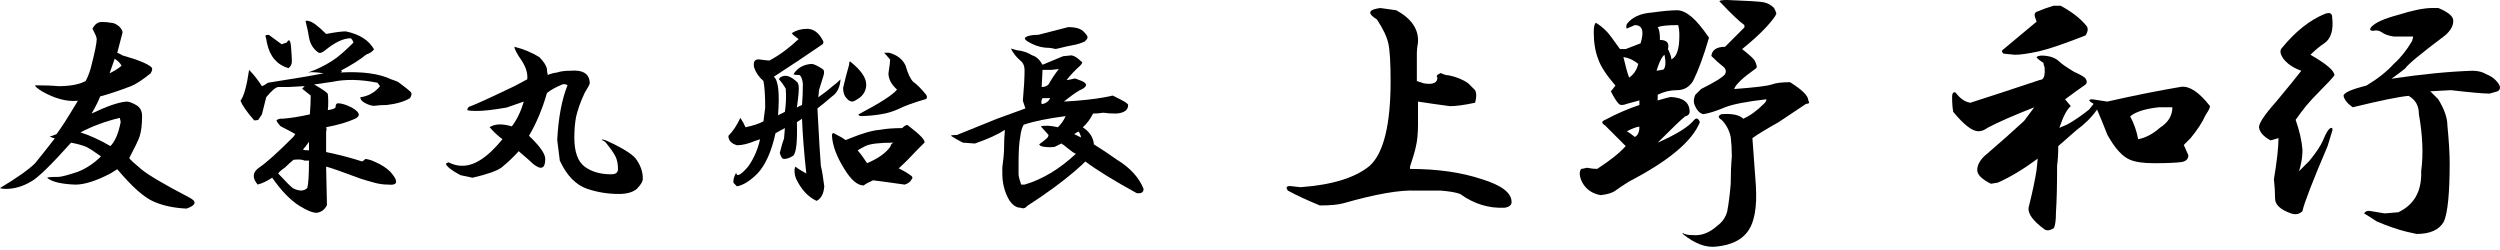 <?xml version="1.0" encoding="utf-8"?>
<!-- Generator: Adobe Illustrator 15.1.0, SVG Export Plug-In . SVG Version: 6.00 Build 0)  -->
<!DOCTYPE svg PUBLIC "-//W3C//DTD SVG 1.1//EN" "http://www.w3.org/Graphics/SVG/1.1/DTD/svg11.dtd">
<svg version="1.1" id="レイヤー_1" xmlns="http://www.w3.org/2000/svg" xmlns:xlink="http://www.w3.org/1999/xlink" x="0px"
	 y="0px" width="200px" height="20px" viewBox="0 0 200 20" enable-background="new 0 0 200 20" xml:space="preserve">
<g>
	<g>
		<path d="M8.902,1.826c0.182,0,0.387,0.092,0.616,0.274c0.228,0.229,0.319,0.411,0.274,0.548L9.381,4.223
			c0.137,0.045,0.274,0.114,0.411,0.206c1.277,0.366,2.054,0.685,2.328,0.958c0.091,0.092,0.068,0.251-0.068,0.479
			c-0.685,0.548-1.21,0.89-1.575,1.027c-0.958,0.366-1.78,0.64-2.465,0.822c-0.137,0.366-0.366,0.822-0.685,1.37
			c1.233-0.593,2.168-0.913,2.808-0.959c0.182,0,0.433,0.092,0.753,0.274c0.319,0.183,0.479,0.479,0.479,0.89
			c0,0.685-0.068,1.233-0.205,1.644c-0.092,0.274-0.366,0.845-0.822,1.712c0.091,0.137,0.411,0.435,0.958,0.89
			c0.548,0.456,1.825,1.21,3.834,2.26c0.639,0.319,0.57,0.616-0.205,0.89c-1.005-0.045-1.873-0.228-2.602-0.547
			c-0.777-0.32-1.758-1.188-2.945-2.603l-0.547,0.343c-1.142,0.594-2.078,0.891-2.808,0.891c-1.142-0.045-1.895-0.229-2.26-0.549
			c0.091-0.044,0.296-0.068,0.616-0.068h0.274c0.228,0,0.753-0.137,1.575-0.41c0.685-0.274,1.301-0.686,1.849-1.232
			c-0.503-0.365-0.89-0.616-1.164-0.754c-0.32-0.137-0.731-0.25-1.232-0.342c-1.553,1.736-2.602,2.763-3.15,3.081
			c-0.685,0.411-1.37,0.616-2.054,0.616c-0.229,0-0.389-0.023-0.479-0.068c1.37-0.822,2.305-1.482,2.808-1.986
			c0.411-0.502,0.935-1.163,1.575-1.985l-0.411-0.137l0.548-0.205c0.137-0.182,0.342-0.479,0.616-0.891
			c0.319-0.502,0.685-1.095,1.096-1.78c-0.868,0.092-1.827-0.16-2.876-0.753C2.989,7.076,2.808,6.917,2.808,6.825
			c0.775,0,1.392,0.023,1.849,0.068c0.958,0,1.688-0.137,2.191-0.411c0.137-0.229,0.274-0.571,0.411-1.027
			c0.319-1.232,0.479-2.008,0.479-2.328c0-0.137-0.115-0.411-0.342-0.822C7.577,1.94,7.829,1.757,8.148,1.757
			C8.422,1.757,8.673,1.781,8.902,1.826z M6.437,10.591c0.73,0.229,1.529,0.593,2.397,1.095c0.365-0.365,0.639-1.003,0.821-1.917
			L9.586,9.427C8.445,9.701,7.396,10.089,6.437,10.591z M8.765,5.866C9.221,5.638,9.541,5.432,9.724,5.25
			c-0.137-0.228-0.32-0.411-0.548-0.547L8.765,5.866z"/>
		<path d="M26.089,2.716c0.73-0.137,1.255-0.206,1.575-0.206c1.096,0.229,1.849,0.708,2.26,1.438
			c-0.137,0.183-0.343,0.319-0.617,0.411c-0.502,0.411-1.188,0.845-2.054,1.301c0.137,0,0.137,0.045,0,0.137
			c1.734-0.091,3.082,0.092,4.04,0.548c0.274,0.092,0.456,0.161,0.548,0.206c0.502,0.366,0.844,0.64,1.027,0.822
			c0.091,0.092,0.068,0.251-0.068,0.479c-0.457,0.273-1.073,0.456-1.849,0.547c-0.366,0-0.708,0.024-1.027,0.069
			c-0.183,0-0.411-0.069-0.685-0.206c-0.274-0.137-0.411-0.297-0.411-0.479c0.639-0.091,1.164-0.387,1.575-0.89l-0.206-0.274
			c-1.369-0.274-2.579-0.296-3.629-0.068L25.13,6.756c0.639,0.366,1.003,0.616,1.096,0.753c0.045,0.457,0.045,0.89,0,1.301
			c0.319-0.045,0.524-0.113,0.616-0.206c0-0.228,0.068-0.342,0.206-0.342c0.274,0,0.639,0.114,1.095,0.342
			c0.639,0.366,0.73,0.662,0.274,0.89c-0.594,0.274-1.369,0.503-2.328,0.685c0.045,0.137,0.045,0.251,0,0.342v0.479
			c0,0.548,0,0.937,0,1.164c1.096,0.229,2.054,0.479,2.876,0.753c0.091-0.044,0.182-0.112,0.274-0.205
			c0.274,0.045,0.502,0.113,0.685,0.205c0.547,0.23,0.981,0.504,1.301,0.822c0.685,0.777,0.616,1.119-0.206,1.027
			c-0.32,0-0.662-0.045-1.027-0.138c-0.503-0.137-0.89-0.249-1.164-0.343c-1.461-0.547-2.374-0.865-2.739-0.958l0.068,3.081
			c-0.183,0.365-0.457,0.57-0.821,0.617c-0.32,0-0.777-0.184-1.37-0.549c-0.731-0.456-1.461-1.208-2.191-2.26
			c-0.411,0.274-0.799,0.457-1.164,0.549c-0.457-0.549-0.411-1.004,0.137-1.37c0.548-0.365,1.46-1.187,2.739-2.465l0.137-0.205
			c-0.32-0.182-0.708-0.388-1.164-0.617c-0.183-0.182-0.297-0.342-0.342-0.479c0.091-0.091,0.228-0.137,0.411-0.137h0.137
			c0.593-0.045,1.301-0.16,2.123-0.342c0.045-0.548,0.068-1.05,0.068-1.506l-0.685-0.548l0.205-0.206l-1.232,0.068
			c-0.457,0-0.753,0-0.89,0c-0.229,0.046-0.548,0.32-0.958,0.822l-0.343,1.37L20.68,9.563c-0.046,0.046-0.161,0.069-0.343,0.069
			c-0.594-0.685-0.958-1.209-1.095-1.575c0.274-0.365,0.501-1.187,0.685-2.465c0.365,0.366,0.707,0.799,1.027,1.301
			c0.137-0.045,0.297-0.137,0.479-0.274c2.054-0.319,3.537-0.57,4.451-0.753c-0.548-0.091-0.959-0.114-1.233-0.069l0.548-0.205
			C25.837,5.318,26.408,5,26.911,4.633c0.365-0.274,0.822-0.685,1.37-1.232c-0.046-0.137-0.115-0.25-0.206-0.342
			c-0.594,0-1.278,0.319-2.054,0.958c-0.274,0.229-0.479,0.274-0.616,0.137C25.038,3.88,24.811,3.493,24.72,2.99
			c-0.046-0.319-0.137-0.753-0.274-1.301c0.045-0.045,0.137-0.045,0.274,0C24.993,1.735,25.449,2.077,26.089,2.716z M22.528,3.538
			c0.137-0.045,0.274-0.091,0.411-0.137c0.182-0.319,0.296-0.206,0.343,0.342c0.045,0.548,0.068,0.936,0.068,1.164
			c0,0.229-0.092,0.411-0.274,0.548c-0.914-0.274-1.484-0.935-1.712-1.986c-0.046-0.274-0.092-0.479-0.137-0.616
			c0.045-0.045,0.137-0.068,0.274-0.068C21.866,3.059,22.208,3.31,22.528,3.538z M22.802,13.398
			c-0.274,0.183-0.457,0.343-0.548,0.479c0.593,0.641,0.981,1.027,1.164,1.164c0.137,0.093,0.342,0.161,0.616,0.205
			c0.228,0,0.411-0.068,0.548-0.205c0.091-0.318,0.137-1.051,0.137-2.191h-0.343c-0.183-0.092-0.479-0.113-0.89-0.068
			C23.258,12.964,23.03,13.169,22.802,13.398z M24.72,12.029c0-0.274,0-0.502,0-0.685c-0.229,0.319-0.389,0.525-0.479,0.616
			C24.285,12.006,24.446,12.029,24.72,12.029z"/>
		<path d="M43.139,4.565c0.365,0.366,0.57,0.685,0.616,0.958c0,0.137,0.022,0.298,0.069,0.479c0.182-0.091,0.433-0.16,0.753-0.206
			c0.274-0.091,0.616-0.137,1.027-0.137c1.049-0.091,1.575,0.251,1.575,1.027c-0.046,0.137-0.183,0.388-0.411,0.753
			c-0.32,0.685-0.548,1.325-0.685,1.917c-0.092,0.503-0.137,1.05-0.137,1.643c0,1.142,0.274,1.917,0.822,2.328
			s1.255,0.616,2.123,0.616c0.365,0,0.548-0.137,0.548-0.411c0-0.411-0.068-0.753-0.206-1.026c-0.137-0.273-0.411-0.661-0.821-1.164
			c-0.366-0.182-0.366-0.229,0-0.137c1.323,0.593,2.145,1.096,2.465,1.506c0.365,0.504,0.548,1.027,0.548,1.574
			c0,0.23-0.161,0.504-0.479,0.822c-0.32,0.273-0.799,0.41-1.438,0.41c-0.868,0-1.712-0.137-2.533-0.41
			c-0.914-0.318-1.644-1.071-2.191-2.26l-0.206-1.643c0.091-1.78,0.365-3.241,0.822-4.382c-0.137-0.091-0.274-0.113-0.411-0.068
			c-0.548,0.229-0.959,0.457-1.233,0.685c-0.366,1.278-0.845,2.42-1.438,3.424c0.867,0.821,1.301,1.438,1.301,1.849
			c0,0.777-0.32,0.914-0.958,0.41c-0.183-0.181-0.571-0.523-1.164-1.026c-0.411,0.456-0.868,0.89-1.37,1.301
			c-0.366,0.274-1.142,0.548-2.328,0.821l-0.958-0.205c-0.685-0.365-1.073-0.66-1.165-0.891c0-0.044,0.069-0.091,0.206-0.137
			c0.365,0.183,0.708,0.274,1.027,0.274c1.003,0.046,2.099-0.661,3.287-2.123c-0.32-0.229-0.662-0.548-1.027-0.958
			c0.411-0.274,1.003-0.297,1.78-0.069c0.411-0.548,0.729-1.209,0.958-1.986c-0.503,0.183-0.958,0.343-1.37,0.479
			c-1.051,0.183-1.849,0.274-2.396,0.274c-0.411,0-0.662-0.023-0.753-0.068c0-0.182,0.114-0.297,0.343-0.342
			c0.866-0.365,2.008-0.89,3.423-1.575c0.411-0.228,0.753-0.411,1.027-0.548c0.045-0.456-0.092-0.935-0.411-1.438
			c-0.411-0.593-0.617-0.981-0.617-1.164C41.883,3.926,42.545,4.2,43.139,4.565z"/>
		<path d="M65.805,3.195c0.091,0.137,0.091,0.251,0,0.343c-1.325,0.914-2.626,1.78-3.903,2.602c0.365,0.274,0.479,1.301,0.342,3.081
			c0.182-0.091,0.365-0.182,0.548-0.274c0.091-0.593,0.114-1.209,0.069-1.849c-0.183-0.319-0.366-0.571-0.548-0.753
			c0.045-0.137,0.182-0.228,0.411-0.274c0.319-0.045,0.685,0.137,1.096,0.548l0.068,0.206c0.045,0.229,0,0.822-0.137,1.78
			c0.137-0.091,0.274-0.16,0.411-0.206c0.045-0.502,0.068-1.072,0.068-1.711c-0.046-0.365-0.137-0.593-0.274-0.685
			c-0.274,0-0.434-0.023-0.479-0.068c0.319-0.502,0.798-0.776,1.438-0.822c0.182,0,0.479,0.137,0.89,0.411
			c0.137,0.092,0.159,0.274,0.068,0.548c-0.092,0.32-0.206,0.685-0.342,1.096l-0.068,0.616c0.456-0.319,0.866-0.639,1.232-0.958
			c0.137-0.091,0.319-0.25,0.548-0.479c-0.046,0.64-0.274,1.096-0.685,1.37c-0.366,0.32-0.753,0.64-1.164,0.958
			c0.137,2.602,0.228,4.133,0.274,4.588c0.091,0.366,0.182,0.914,0.274,1.644c-0.046,0.594-0.251,0.98-0.616,1.164
			c-0.685-0.32-1.232-0.914-1.644-1.781c-0.137-0.365-0.16-0.684-0.068-0.958c0.182,0.137,0.479,0.319,0.89,0.548
			c-0.183-1.688-0.297-3.149-0.342-4.382c-0.137,0.092-0.274,0.183-0.411,0.274c0.045,1.506-0.046,2.396-0.274,2.671
			c-0.274,0.182-0.525,0.273-0.753,0.273c-0.137,0-0.251-0.16-0.342-0.479c0.137-0.549,0.25-0.936,0.342-1.165l0.068-0.822
			c-0.274,0.137-0.525,0.274-0.753,0.411c-0.32,1.461-0.799,2.533-1.438,3.218c-0.594,0.594-1.142,0.936-1.644,1.027l-0.274-0.274
			c-0.046-0.181,0.022-0.455,0.206-0.821c0.045,0.366,0.365,0.205,0.958-0.479c0.456-0.64,0.776-1.369,0.958-2.191l-0.411,0.137
			c-0.548,0.229-1.027,0.342-1.438,0.342c-0.457-0.137-0.685-0.387-0.685-0.753c0.365-0.365,0.685-0.845,0.958-1.438
			c0.182,0.274,0.319,0.525,0.411,0.753c0.639-0.137,1.118-0.297,1.438-0.479l0.137-1.096c0-0.958-0.046-1.666-0.137-2.123
			c-0.366-0.319-0.616-0.685-0.753-1.096c-0.092-0.502,0.091-0.708,0.548-0.616c0.319,0.045,0.548,0.068,0.685,0.068
			c0.776-0.411,1.551-0.981,2.328-1.712c-0.32-0.228-0.503-0.387-0.548-0.479c0.365-0.229,0.776-0.343,1.232-0.343
			C65.074,2.305,65.485,2.603,65.805,3.195z M73.953,11.413l-0.548,0.548c-0.548,0.593-1.051,1.095-1.506,1.506
			c0.456,0.229,0.798,0.435,1.027,0.616c0.091,0.093,0.091,0.183,0,0.273c-0.092,0.184-0.274,0.32-0.548,0.412
			c-1.278-0.182-2.123-0.297-2.533-0.343c-0.32,0.137-0.571,0.273-0.753,0.411c-0.503,0-1.027-0.455-1.575-1.37
			c-0.594-0.958-0.914-1.825-0.959-2.602c0-0.229,0.091-0.274,0.274-0.137c0.365,0.182,0.639,0.342,0.822,0.479l0.342-0.137
			c1.004-0.411,1.803-0.639,2.397-0.685c0.502-0.091,1.095-0.137,1.78-0.137c0.228-0.229,0.387-0.297,0.479-0.206
			C73.611,10.773,74.044,11.23,73.953,11.413z M69.297,6.756c0,0.411-0.161,0.753-0.479,1.027c-0.319,0.229-0.525,0.342-0.616,0.342
			c-0.183,0-0.342-0.091-0.479-0.273c-0.183-0.182-0.274-0.456-0.274-0.822c0.137-0.593,0.296-1.209,0.479-1.849
			c0-0.137,0.022-0.228,0.068-0.274C68.862,5.592,69.297,6.208,69.297,6.756z M69.229,11.686c-0.274,0.137-0.479,0.252-0.617,0.343
			c0.274,0.319,0.524,0.661,0.753,1.026c0.867-0.365,1.483-0.797,1.849-1.301c0.045-0.182,0.137-0.297,0.274-0.342
			C70.347,11.413,69.594,11.504,69.229,11.686z M71.146,4.223c0.639,0.183,1.072,0.525,1.301,1.027
			c0.182,0.64,0.387,1.073,0.616,1.301c0.274,0.183,0.616,0.525,1.027,1.027c0.091,0.137,0.091,0.251,0,0.342
			c-0.958,0.274-1.712,0.548-2.259,0.822c-0.685,0.319-1.644,0.502-2.876,0.547c-0.183,0-0.274-0.045-0.274-0.137
			c1.734-0.913,2.762-1.575,3.081-1.986c-0.457-0.411-0.685-0.844-0.685-1.301c0.091-0.593,0.137-0.959,0.137-1.096l-0.479-0.548
			H71.146z"/>
		<path d="M81.349,4.017c0.456,0.046,0.866,0.183,1.232,0.411c0.319,0.092,0.593,0.342,0.822,0.753l1.643-0.685l0.685-0.068
			c0.228,0.045,0.479,0.205,0.753,0.479c0.137,0.046,0.114,0.161-0.068,0.342c-0.411,0.366-0.777,0.753-1.096,1.165l0.685-0.137
			l0.548,0.206c0.502,0.229,0.434,0.479-0.206,0.753c-0.32,0.183-0.73,0.479-1.232,0.89l1.027-0.068
			c1.141-0.091,2.099-0.228,2.876-0.411c0.182,0.092,0.365,0.183,0.548,0.274c0.456,0.229,0.685,0.388,0.685,0.479
			c0,0.411-0.319,0.64-0.958,0.685c-0.411,0-0.753-0.023-1.027-0.068c-0.274,0.045-0.547,0.068-0.821,0.068
			c-0.229,0.457-0.503,0.822-0.822,1.096c0.548,0.366,0.844,0.821,0.89,1.369c0.593,0.366,1.209,0.777,1.849,1.232
			c1.05,0.641,1.757,1.415,2.123,2.328c0,0.273-0.183,0.389-0.548,0.342c-1.826-1.002-3.196-1.848-4.109-2.533
			c-0.183,0.183-0.456,0.436-0.821,0.754C85,14.54,83.722,15.477,82.17,16.479c-0.137,0.184-0.319,0.229-0.548,0.137
			c-0.319,0-0.616-0.205-0.89-0.615c-0.366-0.64-0.547-1.346-0.547-2.123v-0.479c0.091-0.685,0.137-1.14,0.137-1.369
			c0-0.593,0.023-1.141,0.068-1.644c-0.548,0.366-1.347,0.73-2.396,1.096l-0.958-0.068c-0.366-0.182-0.685-0.365-0.959-0.548
			c0-0.045,0.16-0.068,0.479-0.068l3.218-1.301c1.141-0.411,1.894-0.685,2.26-0.822l-0.206-0.616
			c0.091-1.003,0.137-1.825,0.137-2.465c0-0.319-0.114-0.571-0.343-0.753c-0.319-0.274-0.571-0.593-0.753-0.958L81.349,4.017z
			 M81.896,9.975c-0.137,0.229-0.229,0.548-0.274,0.958c-0.092,0.456-0.137,1.164-0.137,2.122v0.891c0,0.137,0.068,0.41,0.206,0.822
			h0.274c1.414-0.412,2.784-1.233,4.108-2.465c-0.137-0.045-0.342-0.183-0.616-0.411S85,11.527,84.909,11.481l-0.548,0.273
			c-0.411,0.046-0.777,0.023-1.096-0.068l-0.137-0.137c0.137-0.092,0.342-0.25,0.616-0.479c0.091-0.091,0.137-0.182,0.137-0.274
			l-0.616-0.685c0.319-0.091,0.776-0.068,1.37,0.069c0.274-0.274,0.479-0.571,0.616-0.891C83.836,9.472,82.718,9.701,81.896,9.975z
			 M86.347,2.305c0.228,0.092,0.434,0.274,0.616,0.548c0.091,0.137,0.023,0.297-0.206,0.479c-0.319,0.137-0.616,0.229-0.89,0.274
			c-0.274,0.045-0.685,0.137-1.232,0.274c-0.183,0.045-0.297,0.045-0.342,0c-0.229-0.045-0.457-0.068-0.685-0.068
			c-0.457-0.045-0.914-0.206-1.369-0.479c-0.229-0.137-0.298-0.25-0.206-0.342c0.182-0.137,0.524-0.206,1.027-0.206
			c0.913-0.229,1.712-0.434,2.397-0.616C85.822,2.168,86.118,2.214,86.347,2.305z M83.334,8.331
			c0.319-0.045,0.548-0.206,0.685-0.479c-0.229,0-0.435,0-0.616,0C83.311,7.989,83.289,8.149,83.334,8.331z M83.334,6.961
			c0.229,0,0.411-0.068,0.548-0.205c0.229-0.411,0.502-0.822,0.822-1.233l-0.616,0.069c-0.274,0-0.503,0-0.685,0L83.334,6.961z
			 M86.484,11.001c-0.045-0.228-0.114-0.387-0.205-0.479c-0.092,0.045-0.206,0.114-0.343,0.206
			C86.118,10.82,86.301,10.91,86.484,11.001z"/>
		<path d="M111.706,0.822c1.217,0.67,1.795,1.522,1.734,2.556c-0.061,0.365-0.092,0.639-0.092,0.822v2.283l0.549,0.183
			c0.73,0.123,1.096-0.03,1.096-0.457c-0.123-0.121-0.031-0.243,0.273-0.365c0.242,0.123,0.457,0.183,0.639,0.183
			c0.609,0.123,1.127,0.335,1.553,0.639l0.549,0.548c0.121,0.244,0.121,0.579,0,1.004c-0.854,0.183-1.523,0.274-2.01,0.274
			c-0.912-0.121-1.766-0.242-2.557-0.365v1.826c0,0.73-0.061,1.34-0.182,1.826c-0.063,0.305-0.215,0.821-0.457,1.552v0.183
			c2.191,0,4.109,0.273,5.752,0.822c1.582,0.487,2.373,1.095,2.373,1.825c0,0.244-0.182,0.396-0.547,0.456
			c-1.279,0.063-2.465-0.303-3.561-1.096c-0.305-0.121-0.822-0.212-1.553-0.273h-2.008c-1.279-0.06-3.195,0.273-5.752,1.004
			c-0.428,0.123-1.066,0.184-1.918,0.184c-1.035-0.426-1.887-0.822-2.557-1.188c-0.182-0.242-0.123-0.365,0.184-0.365l0.82,0.092
			c2.557-0.183,4.414-0.761,5.57-1.734c1.096-1.035,1.643-3.287,1.643-6.756c0-1.461-0.061-2.465-0.182-3.013
			c-0.123-0.548-0.428-1.187-0.914-1.917c-0.791-0.487-0.699-0.791,0.275-0.913L111.706,0.822z"/>
		<path d="M135.352,1.37c0.365,0.305,0.822,0.853,1.369,1.643c-0.426,1.461-0.852,2.618-1.277,3.47
			c-0.305,0.488-0.73,0.73-1.279,0.73c-0.547,0-1.064,0.123-1.551,0.365c0,0.123,0,0.274,0,0.457
			c0.607-0.183,0.973-0.274,1.096-0.274c0.973,0.061,1.461,0.456,1.461,1.187c0,0.183-0.123,0.306-0.365,0.365
			c-0.307,0.244-1.037,0.944-2.191,2.1c1.52-0.669,2.494-1.278,2.922-1.826c0.182-0.183,0.334-0.121,0.455,0.183
			c-0.607,1.522-2.496,3.104-5.66,4.747c-0.488,0.306-0.854,0.548-1.096,0.73c-0.244,0.183-0.639,0.306-1.186,0.365
			c-0.672-0.121-1.158-0.457-1.461-1.004c-0.244-0.486-0.275-0.852-0.092-1.096c0.061,0,0.213-0.03,0.457-0.092
			c0.303,0.062,0.576,0.092,0.82,0.092c1.035-0.669,1.795-1.277,2.283-1.826c-0.123-0.121-0.67-0.668-1.643-1.643
			c-0.307-0.183-0.307-0.334,0-0.457c0.912-0.486,1.824-0.881,2.738-1.187c0-0.121,0-0.242,0-0.365l-1.004,0.273
			c-0.307,0.123-0.518,0.123-0.641,0c-0.182-0.183-0.396-0.516-0.639-1.004c0.061-0.06,0.184-0.213,0.365-0.457
			c-0.73-0.852-1.186-1.552-1.369-2.1C127.622,4.14,127.5,3.41,127.5,2.556c0-0.425,0.061-0.669,0.184-0.73
			c0.486,0.305,0.881,0.67,1.186,1.095c0.184,0.244,0.426,0.58,0.73,1.004h0.457l1.188-0.457c0.303-0.973,0.15-1.46-0.457-1.46
			l-0.639,0.274c-0.063-0.06-0.063-0.183,0-0.365c0.424-0.548,1.096-0.852,2.008-0.913c0.852-0.121,1.521-0.183,2.008-0.183
			C134.53,0.822,134.926,1.004,135.352,1.37z M130.331,6.208c0.365-0.243,0.607-0.608,0.73-1.096
			c-0.365-0.304-0.762-0.486-1.188-0.548C130.057,5.357,130.208,5.905,130.331,6.208z M130.788,10.956
			c0.242-0.121,0.365-0.395,0.365-0.822c-0.184,0-0.518,0.123-1.004,0.365C130.27,10.561,130.483,10.713,130.788,10.956z
			 M133.071,5.569c0.182-0.183,0.211-0.578,0.09-1.187c-0.182,0.123-0.365,0.457-0.547,1.004l-0.092,0.274L133.071,5.569z
			 M132.614,2.191c0.121,0.123,0.182,0.457,0.182,1.004c0.549,0,0.762,0.244,0.641,0.73c0.182,0.365,0.273,0.639,0.273,0.822
			c0.424-0.183,0.639-0.822,0.639-1.917c0-0.304-0.031-0.578-0.092-0.822C133.344,2.009,132.795,2.07,132.614,2.191z M141.104,0.183
			c0.305,0.062,0.578,0.214,0.822,0.457c0.121,0.244,0.182,0.396,0.182,0.457l-0.09,0.183c-0.488,0.73-1.371,1.613-2.648,2.647
			c0.547,0.427,0.881,0.73,1.004,0.913c0.184,0.365,0.213,0.579,0.092,0.639c-1.035,0.73-1.613,1.278-1.734,1.644
			c1.643-0.122,2.646-0.243,3.012-0.365c0.305-0.122,0.791-0.183,1.461-0.183c0.973,0.609,1.461,1.096,1.461,1.461
			c0.121,0.182,0.061,0.273-0.182,0.273l-2.191,1.461c-0.975,0.548-1.676,0.975-2.1,1.278c0.059,0.73,0.15,1.979,0.273,3.743
			c0.121,1.825-0.123,3.104-0.73,3.834c-0.488,0.608-1.277,0.974-2.373,1.096c-0.854,0.121-1.768-0.214-2.74-1.004v-0.092
			c0.121,0.122,0.396,0.183,0.822,0.183c0.668,0.061,1.309-0.183,1.918-0.73c0.424-0.305,0.697-0.698,0.82-1.187
			c0.121-0.669,0.213-1.399,0.275-2.191c0-0.79,0.029-1.521,0.09-2.19c0-0.548-0.031-1.064-0.09-1.552
			c-0.123-0.548-0.365-1.004-0.73-1.37c-0.307-0.183-0.307-0.333,0-0.457c0.852-0.06,1.428,0.062,1.734,0.365
			c0.547-0.242,1.096-0.639,1.643-1.187c0.184-0.183,0.242-0.304,0.184-0.365c-1.584,0.183-2.68,0.397-3.287,0.639
			c-0.73,0.306-1.311,0.488-1.734,0.548c-0.307-0.06-0.549-0.333-0.73-0.822c-0.063-0.242-0.031-0.486,0.09-0.73l0.457-0.457
			c1.096-0.548,1.734-0.943,1.918-1.187c0.121-0.243,0.059-0.457-0.184-0.639c-0.244-0.183-0.547-0.457-0.912-0.822
			c0.061-0.486,0.426-0.73,1.096-0.73l1.551-1.552V2.009c-0.426-0.304-1.094-0.943-2.008-1.917C137.604,0.031,137.817,0,138.182,0
			C139.827,0.062,140.799,0.123,141.104,0.183z"/>
		<path d="M164.75,4.93c0.184,0.183,0.578,0.457,1.188,0.822c0.547,0.244,0.852,0.426,0.912,0.548c0.123,0.183,0.123,0.335,0,0.457
			c-0.607,0.426-1.156,0.822-1.643,1.187l0.457,0.548c-0.307,0.244-0.609,0.822-0.914,1.735l0.641-0.274
			c0.547-0.304,1.125-0.699,1.734-1.187l0.365-0.457c-0.428-0.242-0.457-0.365-0.092-0.365c0.426,0.062,0.822,0.123,1.188,0.183
			c2.129-0.486,4.107-0.881,5.934-1.187c0.67-0.06,1.43,0.457,2.283,1.552c0,0.123-0.123,0.365-0.365,0.73
			c-0.244,0.548-0.639,1.157-1.188,1.826l-0.547,0.548l0.365,0.821c0,0.305-0.184,0.488-0.549,0.548
			c-0.488,0.062-1.219,0.091-2.191,0.091c-0.854,0-1.492-0.091-1.916-0.273c-0.609-0.242-1.219-0.912-1.826-2.008
			c-0.307-0.791-0.58-1.461-0.822-2.009c-0.426,0.609-0.975,1.157-1.645,1.644c-0.547,0.488-1.035,0.913-1.459,1.278
			c0,0.609-0.033,1.127-0.092,1.553c0,1.643-0.031,2.891-0.092,3.742c0,0.67-0.061,1.096-0.182,1.278
			c-0.307,0.183-0.549,0.213-0.73,0.092c-0.914-0.671-1.34-1.247-1.279-1.735c0.305-1.217,0.518-2.221,0.639-3.012l0.092-0.914
			c-1.156,0.854-2.223,1.492-3.195,1.918l-0.547,0.091c-0.73-0.364-1.096-0.729-1.096-1.095s0.182-0.73,0.547-1.096
			c1.279-1.096,2.342-2.039,3.195-2.831l0.822-1.096c-1.705,0.671-2.953,1.218-3.744,1.644c-0.244,0.183-0.486,0.274-0.73,0.274
			c-0.486,0-1.156-0.517-2.008-1.552c-0.061-0.304-0.092-0.699-0.092-1.187c0-0.304,0.092-0.425,0.273-0.365
			c0.365,0.488,0.762,0.762,1.188,0.821c1.521-0.486,3.379-1.095,5.57-1.826c0.303,0,0.424-0.334,0.365-1.004
			c-0.063-0.183-0.092-0.304-0.092-0.365c-0.305-0.183-0.488-0.334-0.549-0.457c0.121-0.121,0.396-0.151,0.822-0.091
			C164.172,4.535,164.506,4.688,164.75,4.93z M166.942,2.1c0.121,0.183,0.092,0.426-0.092,0.73c-1.703,0.67-2.951,1.095-3.742,1.278
			c-0.854,0.183-1.492,0.274-1.918,0.274l-0.912-0.091c-0.123-0.121-0.152-0.212-0.092-0.274l2.738-2.282l-0.09-0.274
			c-0.123-0.304-0.063-0.487,0.182-0.548c0.426-0.183,0.852-0.334,1.279-0.457h0.547C165.754,0.944,166.454,1.492,166.942,2.1z
			 M170.413,9.313c0.303,0.548,0.516,1.157,0.639,1.826c0.607-0.121,1.186-0.425,1.734-0.913c0.668-0.425,1.004-0.973,1.004-1.644
			h-1.096C171.598,8.705,170.836,8.947,170.413,9.313z"/>
		<path d="M185.932,3.469c-0.365,0.244-0.73,0.548-1.096,0.913c1.279,0.73,1.918,1.278,1.918,1.644
			c-0.182,0.244-0.58,0.67-1.188,1.278c-0.426,0.426-0.791,0.821-1.096,1.187c-0.244,0.306-0.518,0.671-0.82,1.096
			c0.303,0.853,0.486,1.644,0.547,2.374c0,0.365-0.031,0.7-0.092,1.004c-0.061,0.306-0.121,0.548-0.182,0.73l0.822-0.821
			c0.547-0.67,0.912-1.217,1.096-1.644c0.242-0.608,0.455-0.943,0.639-1.004c0.121,0,0.15,0.091,0.092,0.274l-0.365,1.187
			c-1.219,2.861-1.889,4.596-2.01,5.204c-0.244,0.244-0.547,0.306-0.912,0.183c-0.854-0.304-1.279-0.699-1.279-1.188
			c0-0.486-0.031-1.004-0.092-1.551c0.244-1.461,0.365-2.557,0.365-3.287l-0.639,0.183c-0.547-0.304-0.854-0.639-0.912-1.004
			c-0.063-0.304,0.395-1.004,1.369-2.1c0.912-1.095,1.582-1.917,2.008-2.465c-0.67-0.243-1.156-0.578-1.461-1.004
			c-0.242-0.365-0.273-0.639-0.09-0.822c1.096-1.338,2.25-2.251,3.469-2.739c0.365-0.122,0.549-0.03,0.549,0.274
			C186.694,2.405,186.481,3.104,185.932,3.469z M195.063,0.639c0.73,0.305,1.125,0.609,1.188,0.913
			c0.059,0.426-0.154,0.853-0.641,1.278c-1.947,1.46-3.012,2.344-3.195,2.647c-0.305,0.244-0.67,0.518-1.096,0.822
			c2.434-0.365,4.596-0.578,6.482-0.639c0.426,0,0.791,0.091,1.096,0.274c0.305,0.123,0.549,0.274,0.73,0.457
			c0.426,0.426,0.486,0.73,0.184,0.913l-0.641,0.183c-0.486,0-1.521-0.091-3.104-0.274l-1.643,0.091l0.639,0.639
			c0.486,0.792,0.73,1.492,0.73,2.1c0.121,1.218,0.182,2.223,0.182,3.012c0,2.374-0.152,3.926-0.455,4.656
			c-0.365,0.67-1.096,1.005-2.191,1.005c-0.307-0.062-0.58-0.123-0.822-0.183c-0.73-0.183-1.521-0.457-2.373-0.822
			c-0.365-0.242-0.701-0.456-1.006-0.639c0.121-0.183,0.305-0.242,0.549-0.183l1.096,0.183l1.096-0.092
			c1.277-0.607,1.885-1.703,1.826-3.286c0.182-1.338,0.121-2.86-0.184-4.565c0-0.669-0.273-1.155-0.822-1.46
			c-0.729,0.061-2.221,0.365-4.473,0.913c-0.426-0.304-0.67-0.607-0.73-0.913c0-0.243,0.607-0.517,1.826-0.822
			c0.912-0.548,1.643-1.125,2.191-1.735c0.547-0.486,1.033-1.096,1.461-1.826c0.059-0.183,0.09-0.304,0.09-0.365h-1.551
			c-0.428-0.06-0.762-0.183-1.004-0.365c-0.184-0.121-0.396-0.151-0.641-0.091c-0.244,0-0.305-0.091-0.182-0.274
			c0.303-0.365,1.033-0.699,2.191-1.004c1.154-0.365,2.068-0.548,2.738-0.548H195.063z"/>
	</g>
</g>
</svg>
